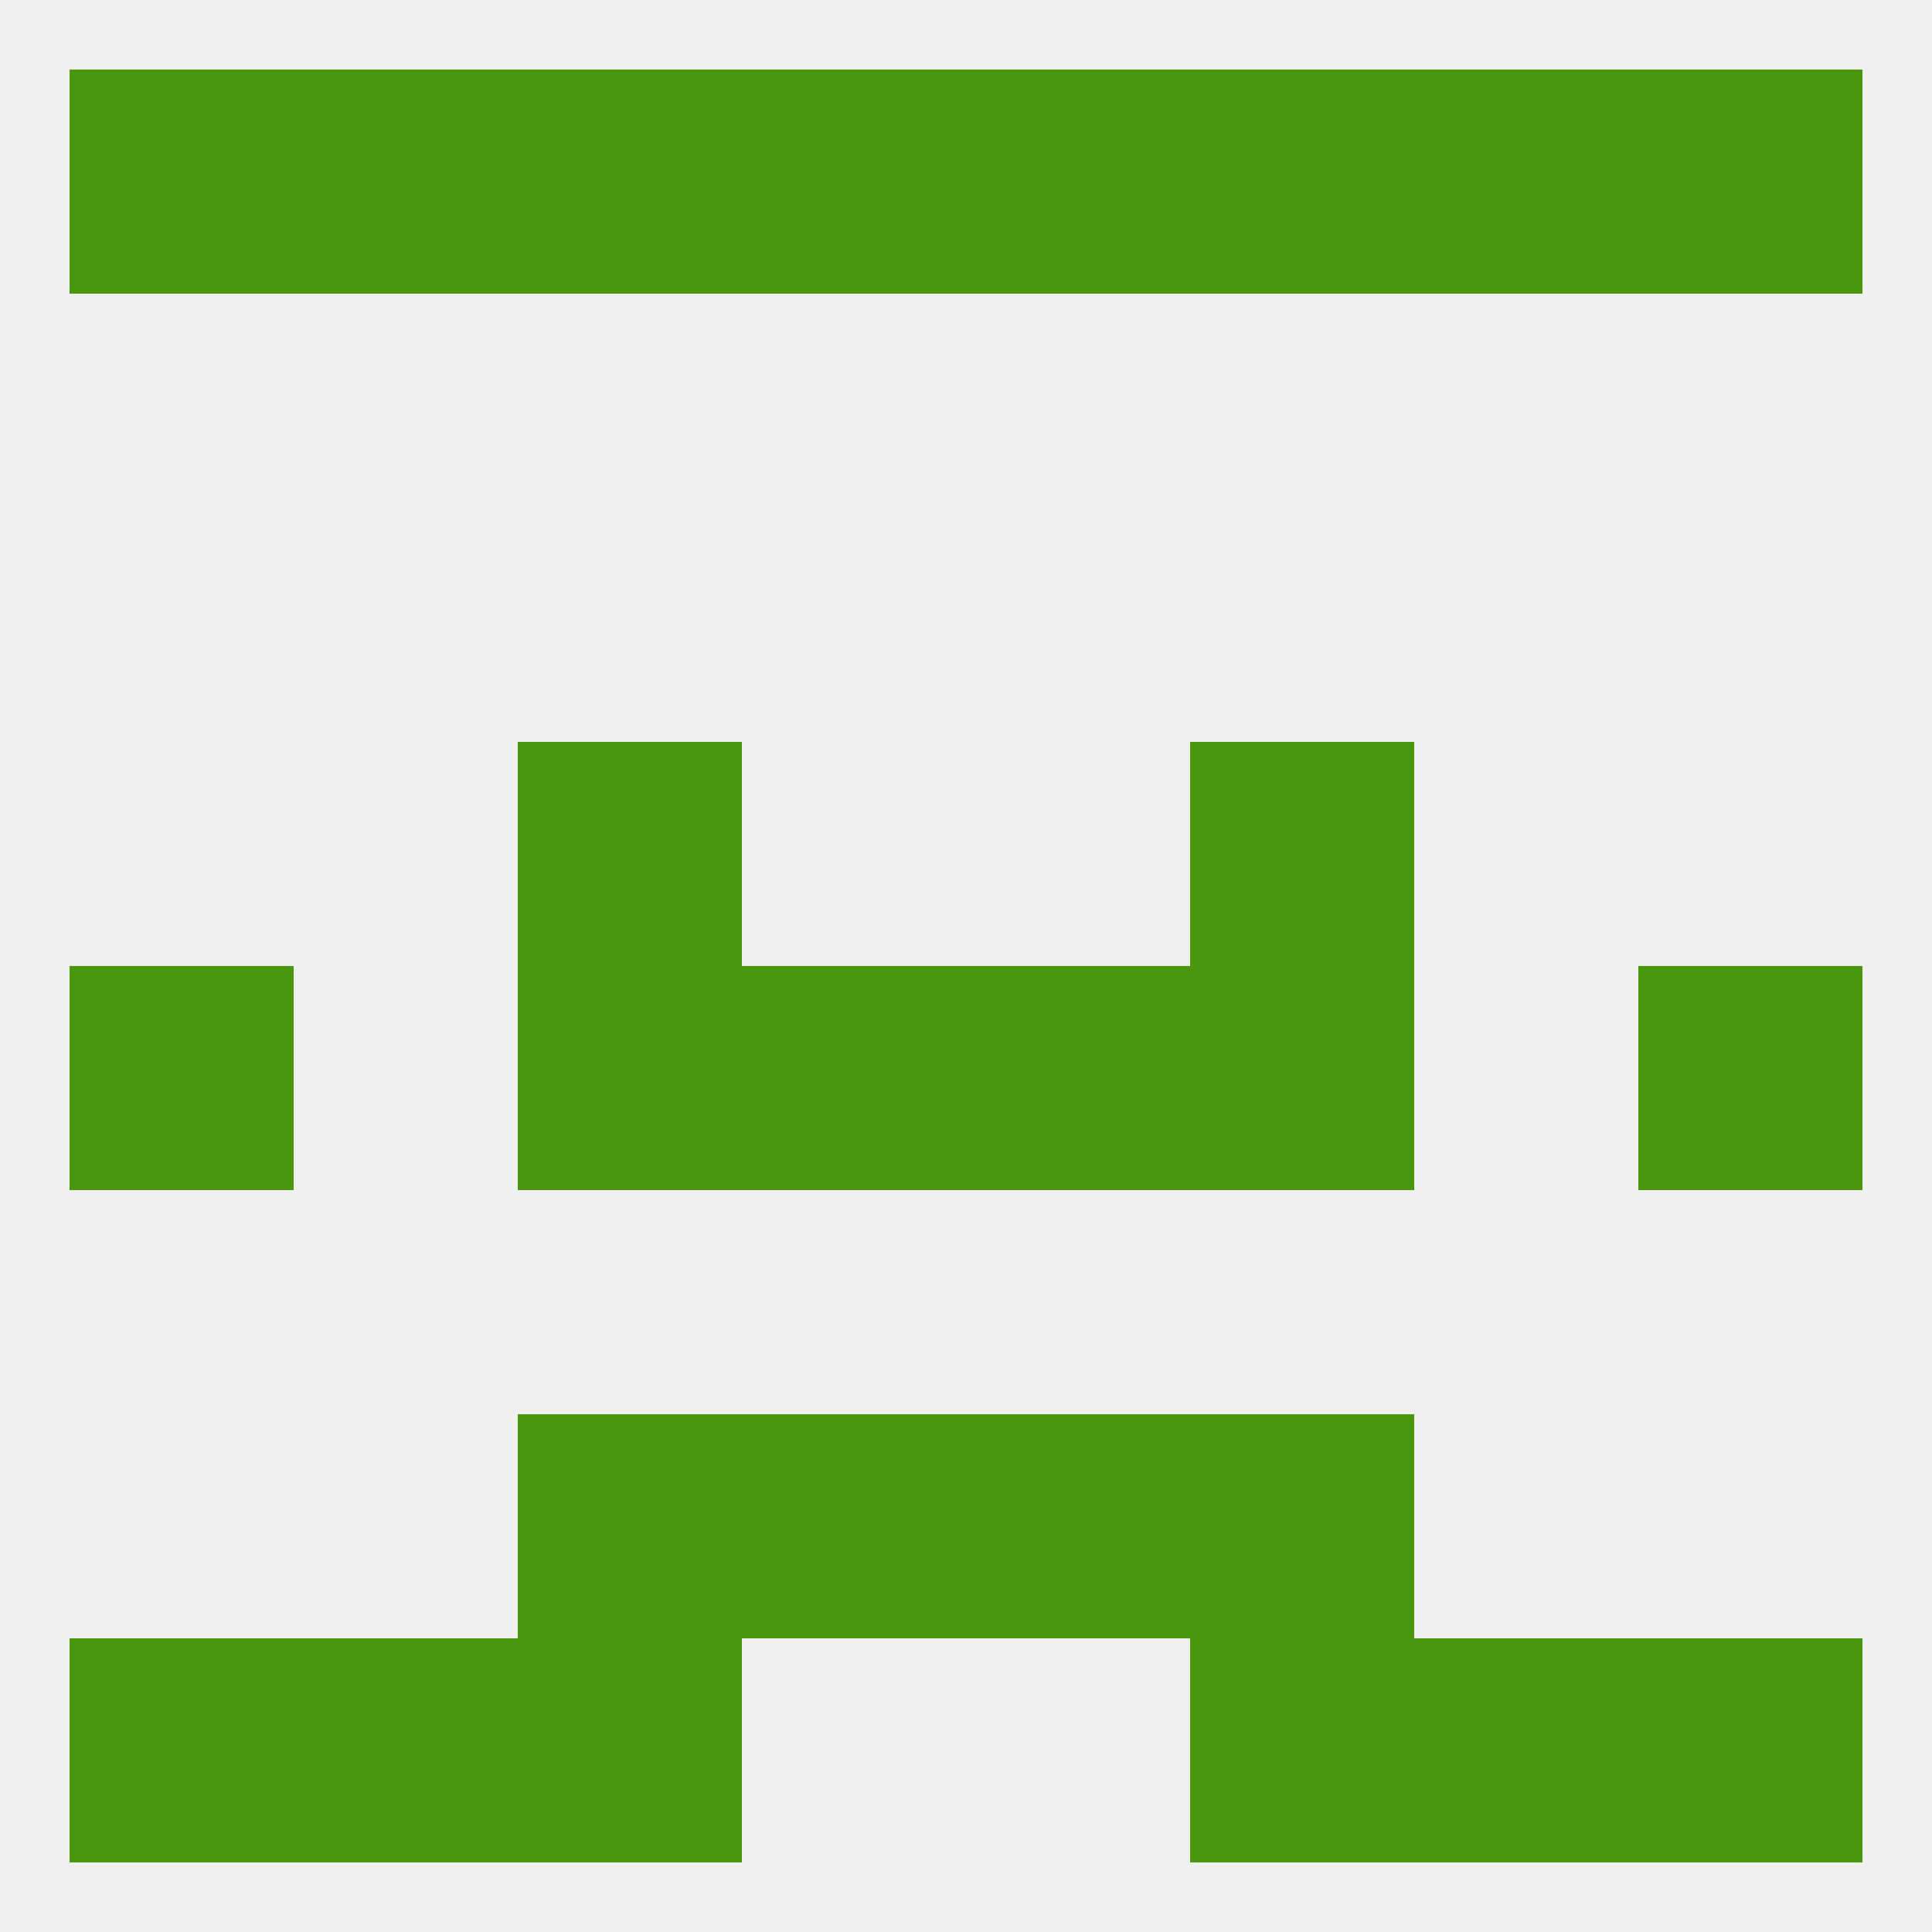 
<!--   <?xml version="1.0"?> -->
<svg version="1.1" baseprofile="full" xmlns="http://www.w3.org/2000/svg" xmlns:xlink="http://www.w3.org/1999/xlink" xmlns:ev="http://www.w3.org/2001/xml-events" width="250" height="250" viewBox="0 0 250 250" >
	<rect width="100%" height="100%" fill="rgba(240,240,240,255)"/>

	<rect x="9" y="125" width="29" height="29" fill="rgba(75,152,15,255)"/>
	<rect x="212" y="125" width="29" height="29" fill="rgba(75,152,15,255)"/>
	<rect x="96" y="125" width="29" height="29" fill="rgba(75,152,15,255)"/>
	<rect x="125" y="125" width="29" height="29" fill="rgba(75,152,15,255)"/>
	<rect x="67" y="125" width="29" height="29" fill="rgba(75,152,15,255)"/>
	<rect x="154" y="125" width="29" height="29" fill="rgba(75,152,15,255)"/>
	<rect x="67" y="96" width="29" height="29" fill="rgba(75,152,15,255)"/>
	<rect x="154" y="96" width="29" height="29" fill="rgba(75,152,15,255)"/>
	<rect x="96" y="183" width="29" height="29" fill="rgba(75,152,15,255)"/>
	<rect x="125" y="183" width="29" height="29" fill="rgba(75,152,15,255)"/>
	<rect x="67" y="183" width="29" height="29" fill="rgba(75,152,15,255)"/>
	<rect x="154" y="183" width="29" height="29" fill="rgba(75,152,15,255)"/>
	<rect x="38" y="212" width="29" height="29" fill="rgba(75,152,15,255)"/>
	<rect x="183" y="212" width="29" height="29" fill="rgba(75,152,15,255)"/>
	<rect x="9" y="212" width="29" height="29" fill="rgba(75,152,15,255)"/>
	<rect x="212" y="212" width="29" height="29" fill="rgba(75,152,15,255)"/>
	<rect x="67" y="212" width="29" height="29" fill="rgba(75,152,15,255)"/>
	<rect x="154" y="212" width="29" height="29" fill="rgba(75,152,15,255)"/>
	<rect x="154" y="9" width="29" height="29" fill="rgba(75,152,15,255)"/>
	<rect x="96" y="9" width="29" height="29" fill="rgba(75,152,15,255)"/>
	<rect x="9" y="9" width="29" height="29" fill="rgba(75,152,15,255)"/>
	<rect x="212" y="9" width="29" height="29" fill="rgba(75,152,15,255)"/>
	<rect x="183" y="9" width="29" height="29" fill="rgba(75,152,15,255)"/>
	<rect x="125" y="9" width="29" height="29" fill="rgba(75,152,15,255)"/>
	<rect x="38" y="9" width="29" height="29" fill="rgba(75,152,15,255)"/>
	<rect x="67" y="9" width="29" height="29" fill="rgba(75,152,15,255)"/>
</svg>
